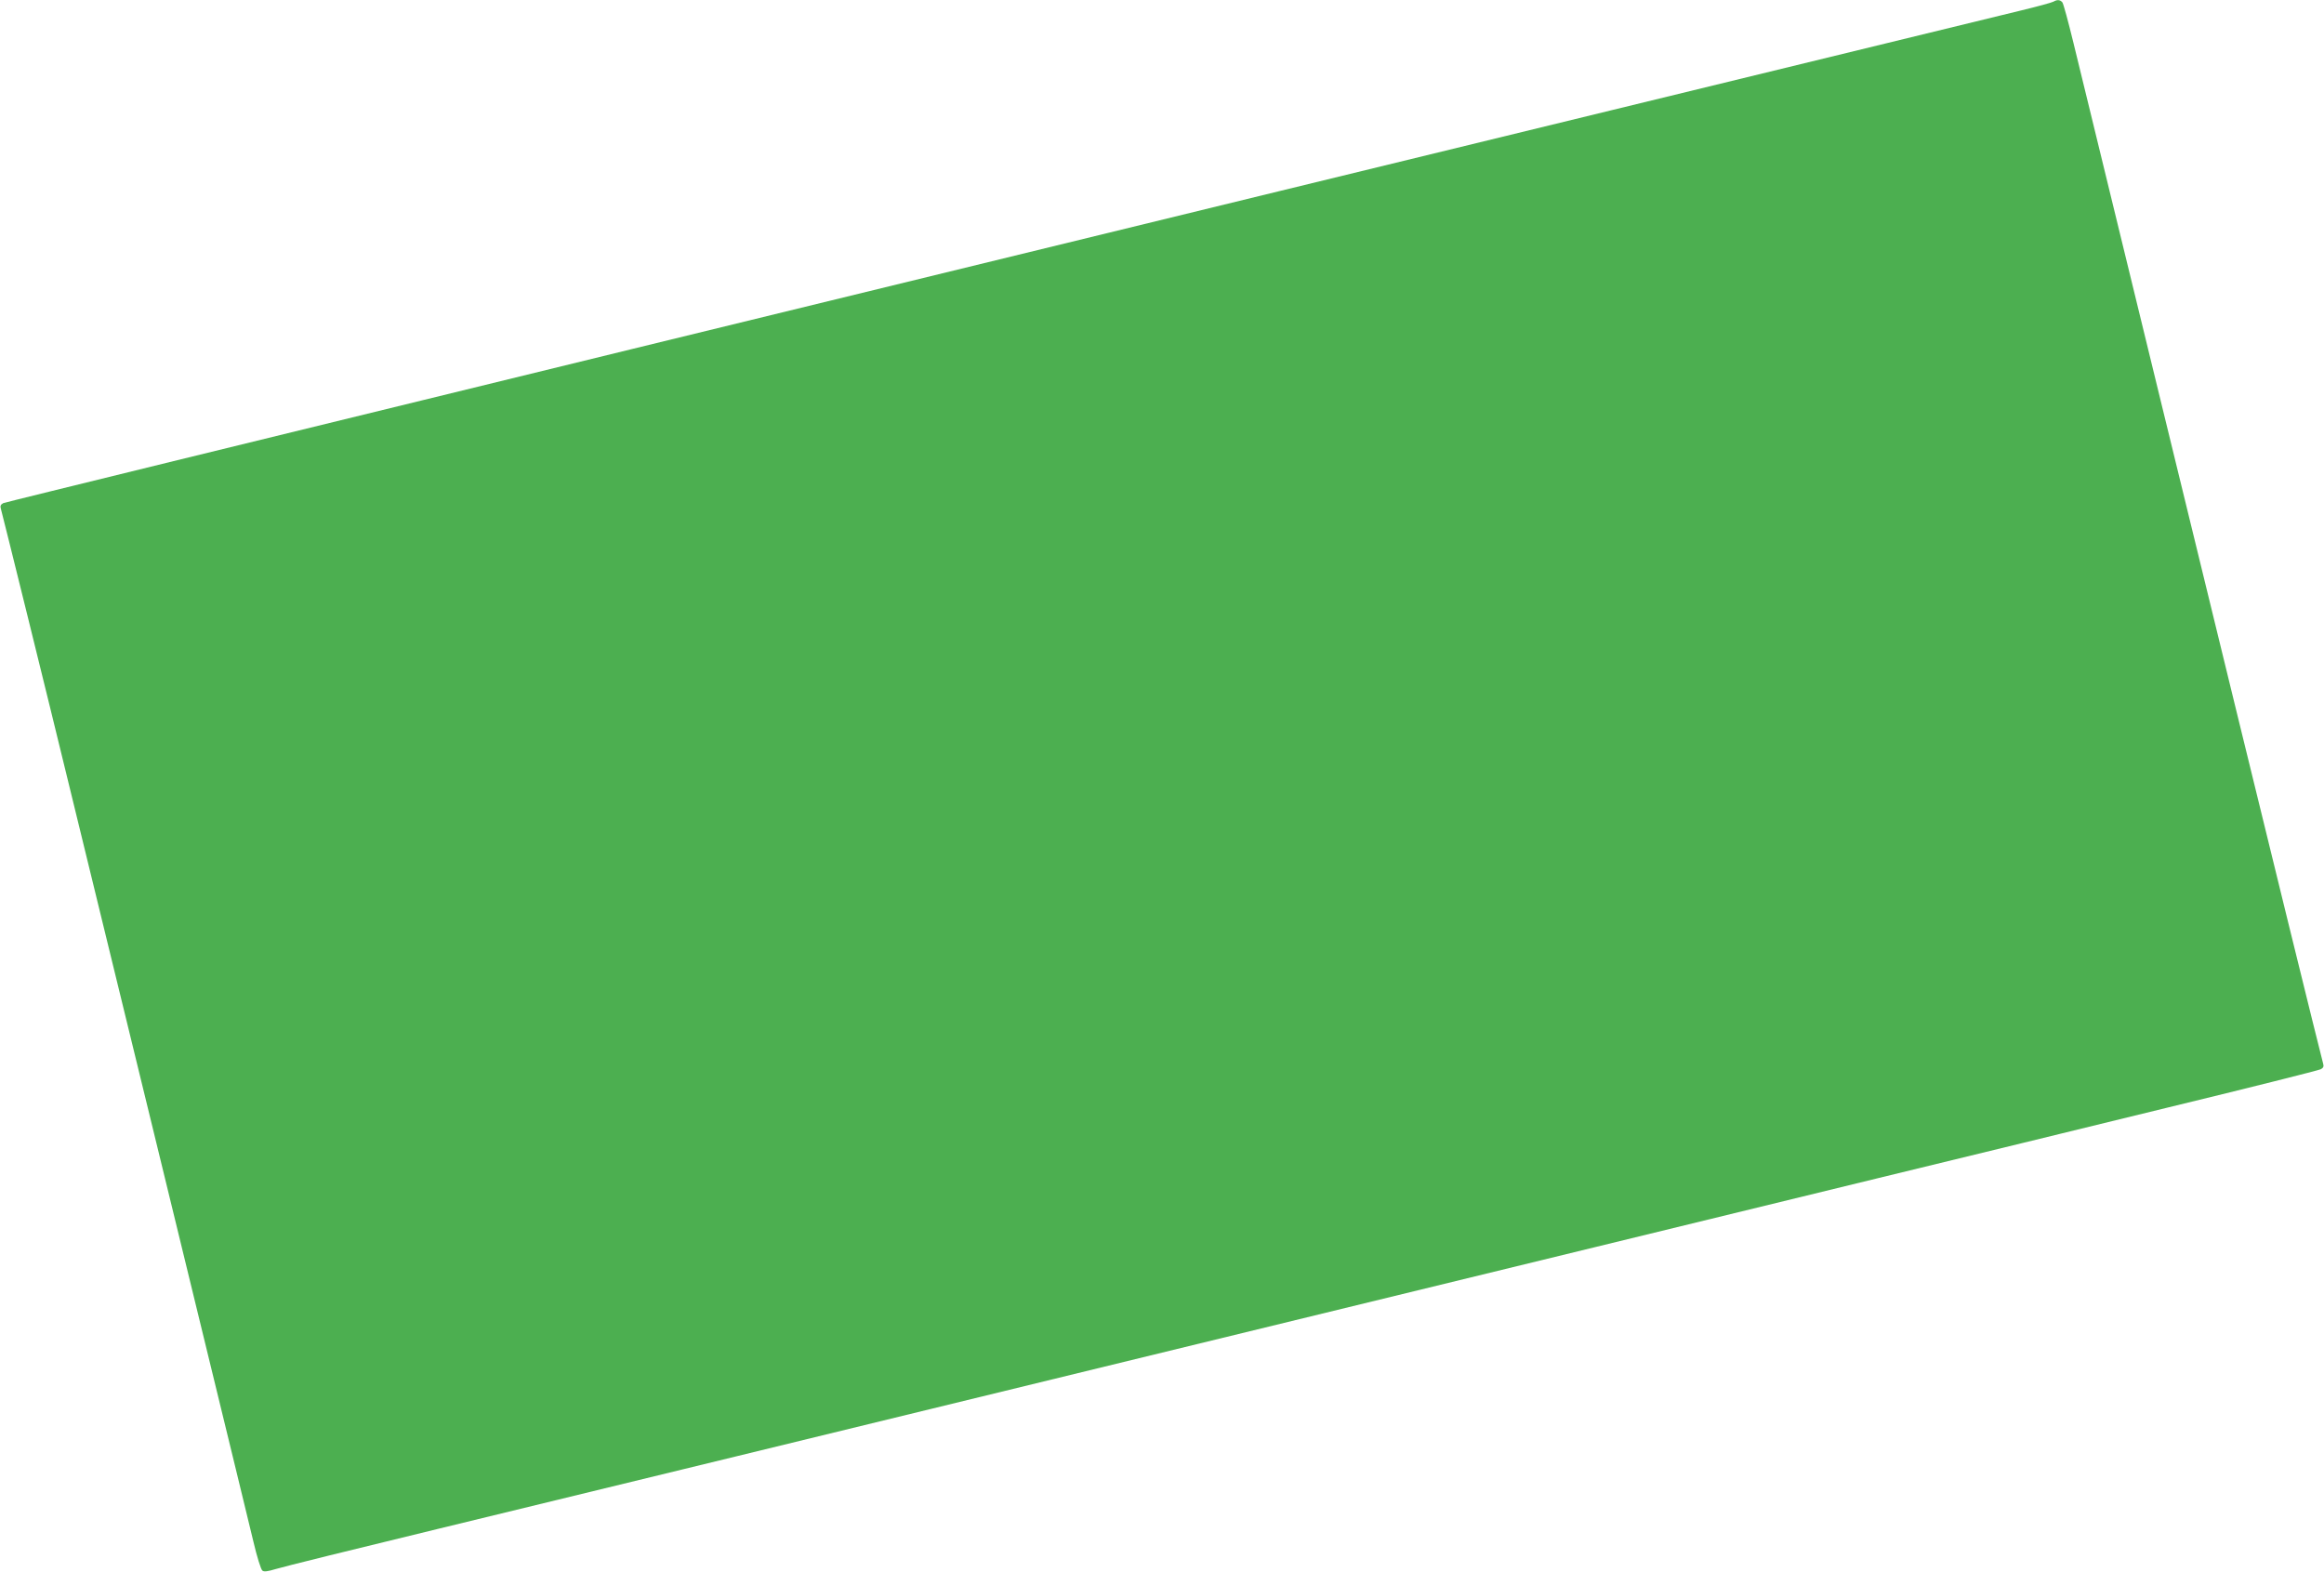 <?xml version="1.0" standalone="no"?>
<!DOCTYPE svg PUBLIC "-//W3C//DTD SVG 20010904//EN"
 "http://www.w3.org/TR/2001/REC-SVG-20010904/DTD/svg10.dtd">
<svg version="1.0" xmlns="http://www.w3.org/2000/svg"
 width="1280pt" height="866pt" viewBox="0 0 1280 866"
 preserveAspectRatio="xMidYMid meet">
<g transform="translate(0,866) scale(0.1,-0.1)"
fill="#4caf50" stroke="none">
<path d="M11310 8651 c-8 -5 -89 -27 -180 -49 -5575 -1357 -11097 -2705
-11112 -2713 -15 -8 -18 -16 -13 -32 7 -23 265 -1066 378 -1532 36 -148 246
-1008 466 -1910 513 -2104 505 -2074 547 -2247 19 -81 41 -152 49 -158 9 -8
29 -5 76 9 35 11 435 110 889 220 454 110 1194 290 1645 400 850 207 1826 445
3165 771 429 105 1131 276 1560 380 429 105 1132 276 1563 381 430 104 1150
280 1600 390 450 109 827 204 839 210 15 8 18 16 13 32 -7 21 -343 1388 -479
1947 -36 146 -223 913 -416 1705 -193 792 -369 1512 -390 1600 -21 88 -62 254
-90 369 -28 115 -55 215 -61 223 -13 15 -28 16 -49 4z"/>
</g>
</svg>
